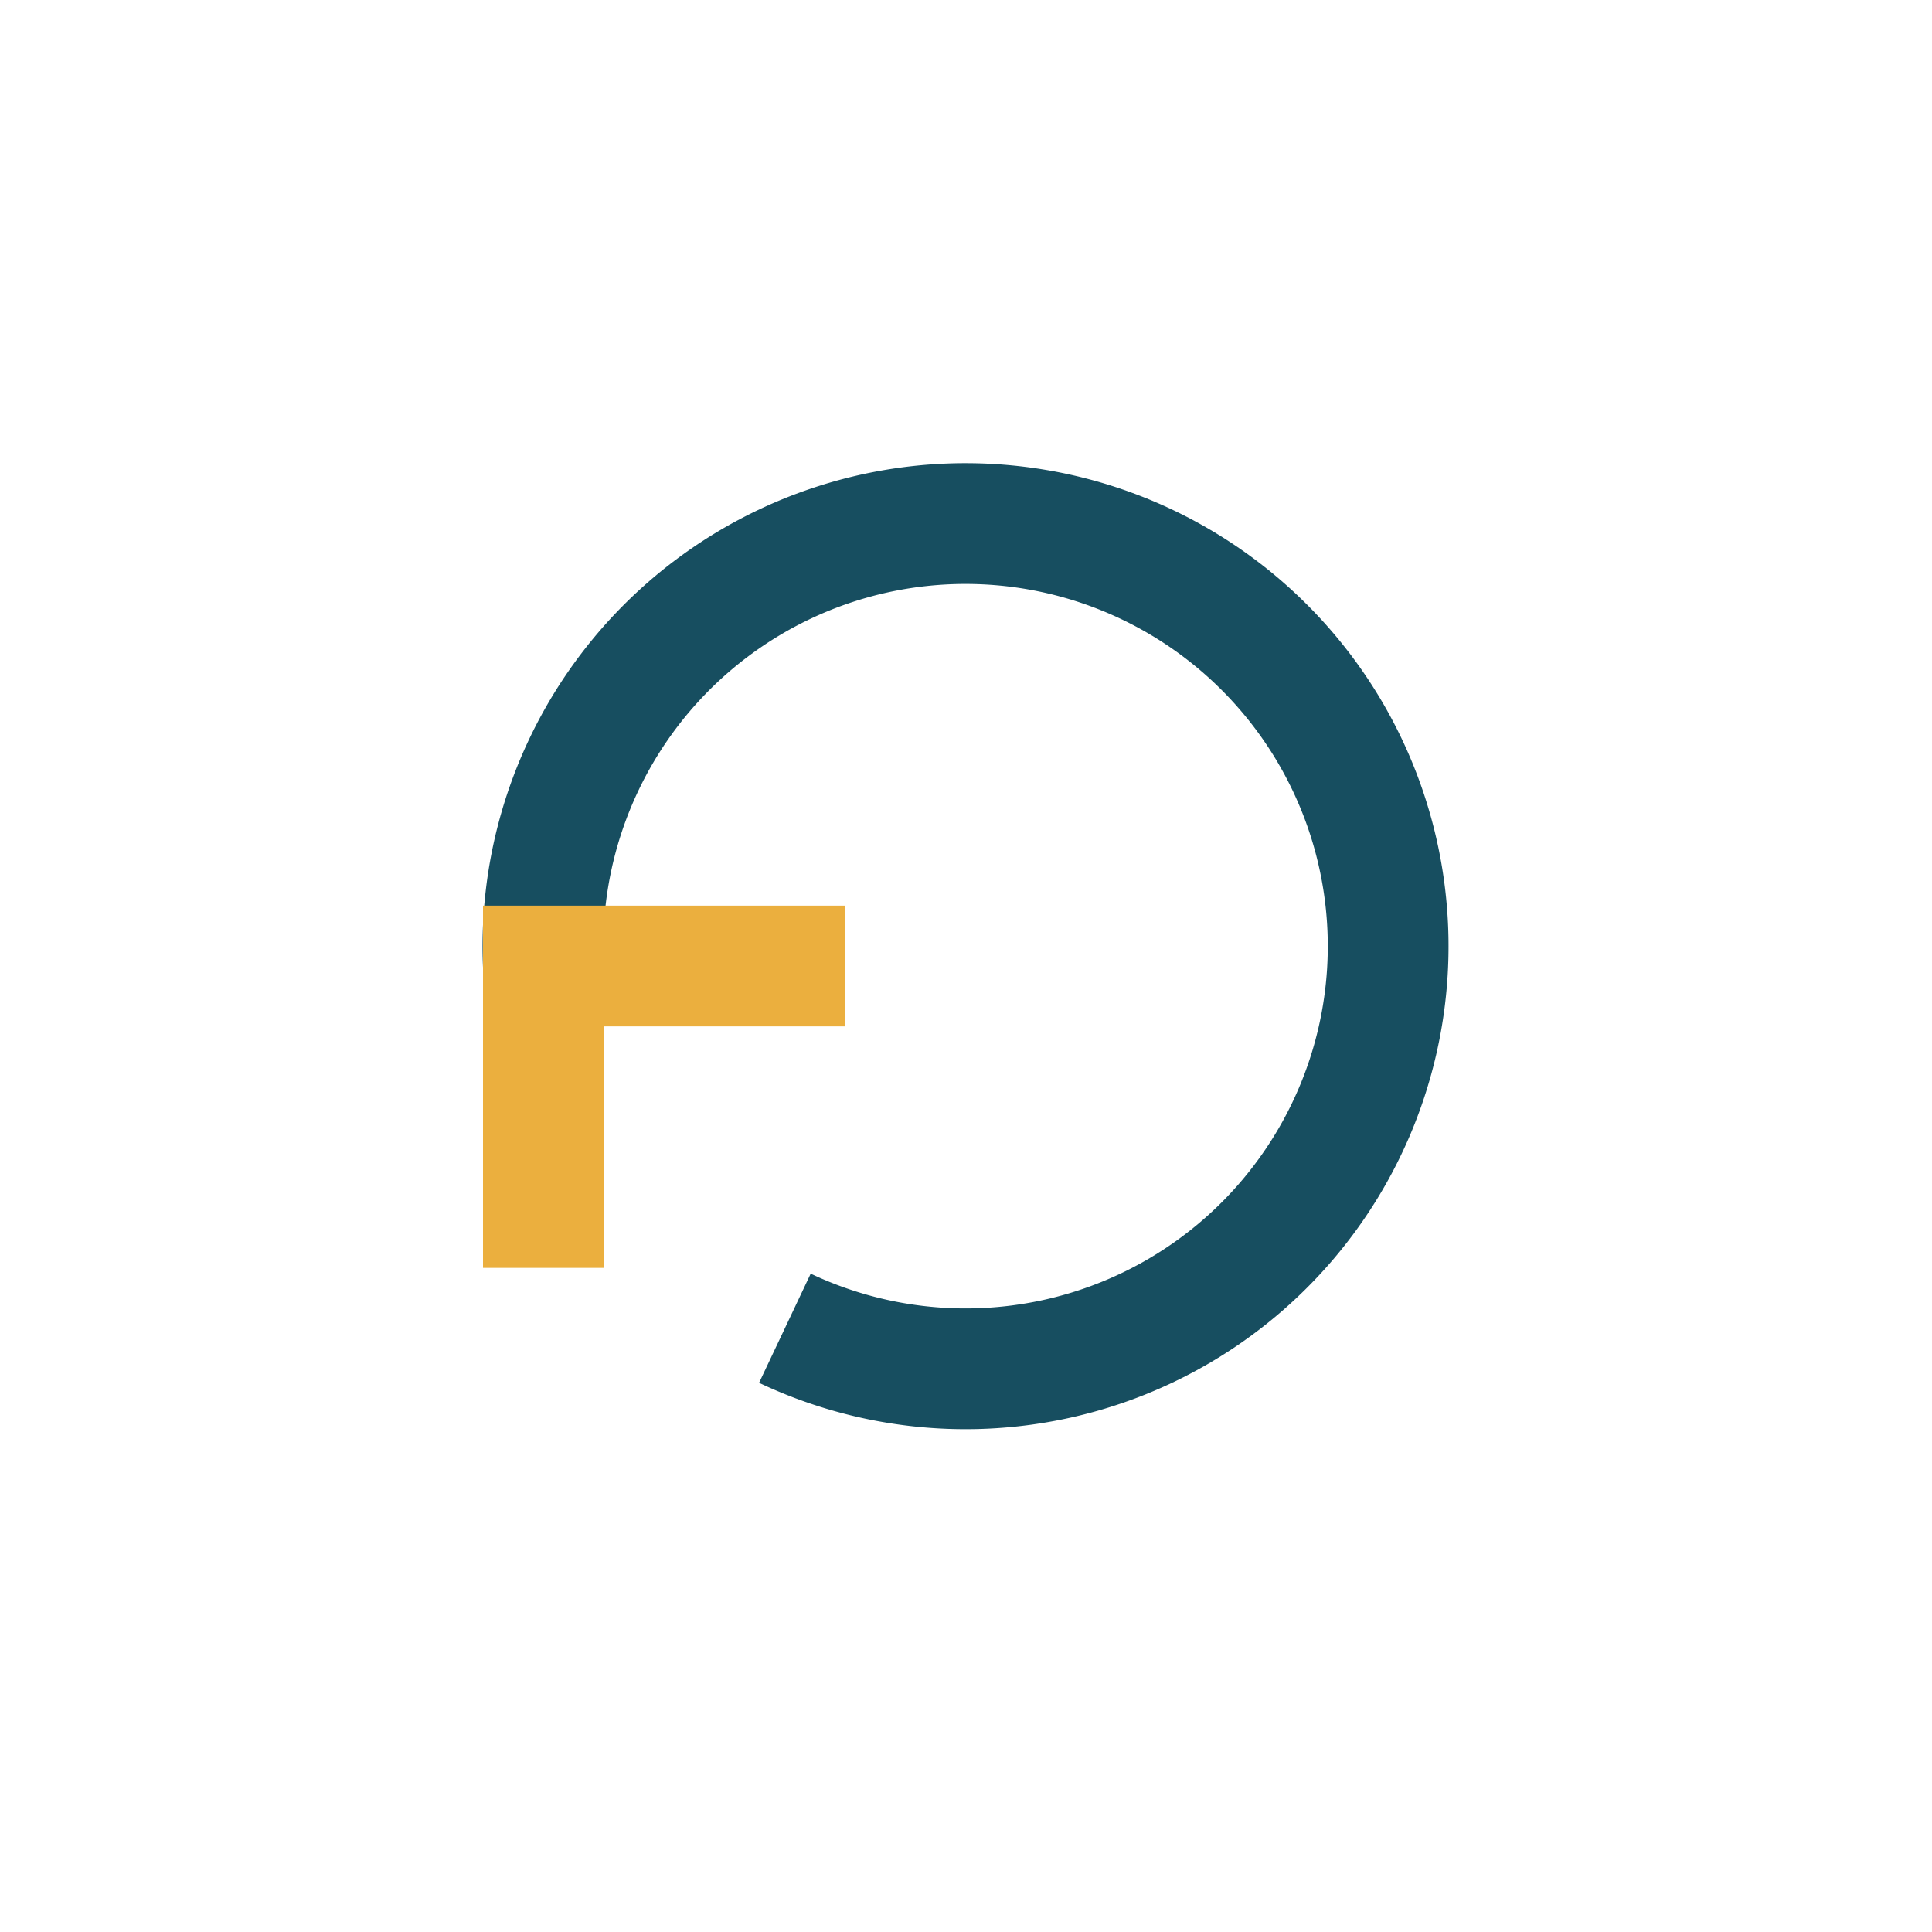 <?xml version="1.0" encoding="UTF-8"?>
<svg xmlns="http://www.w3.org/2000/svg" width="32" height="32" viewBox="0 0 32 32"><path d="M9 16a7 7 0 1 1 4 6" fill="none" stroke="#174E60" stroke-width="2"/><polyline points="9,21 9,16 14,16" fill="none" stroke="#EBAF3E" stroke-width="2"/></svg>